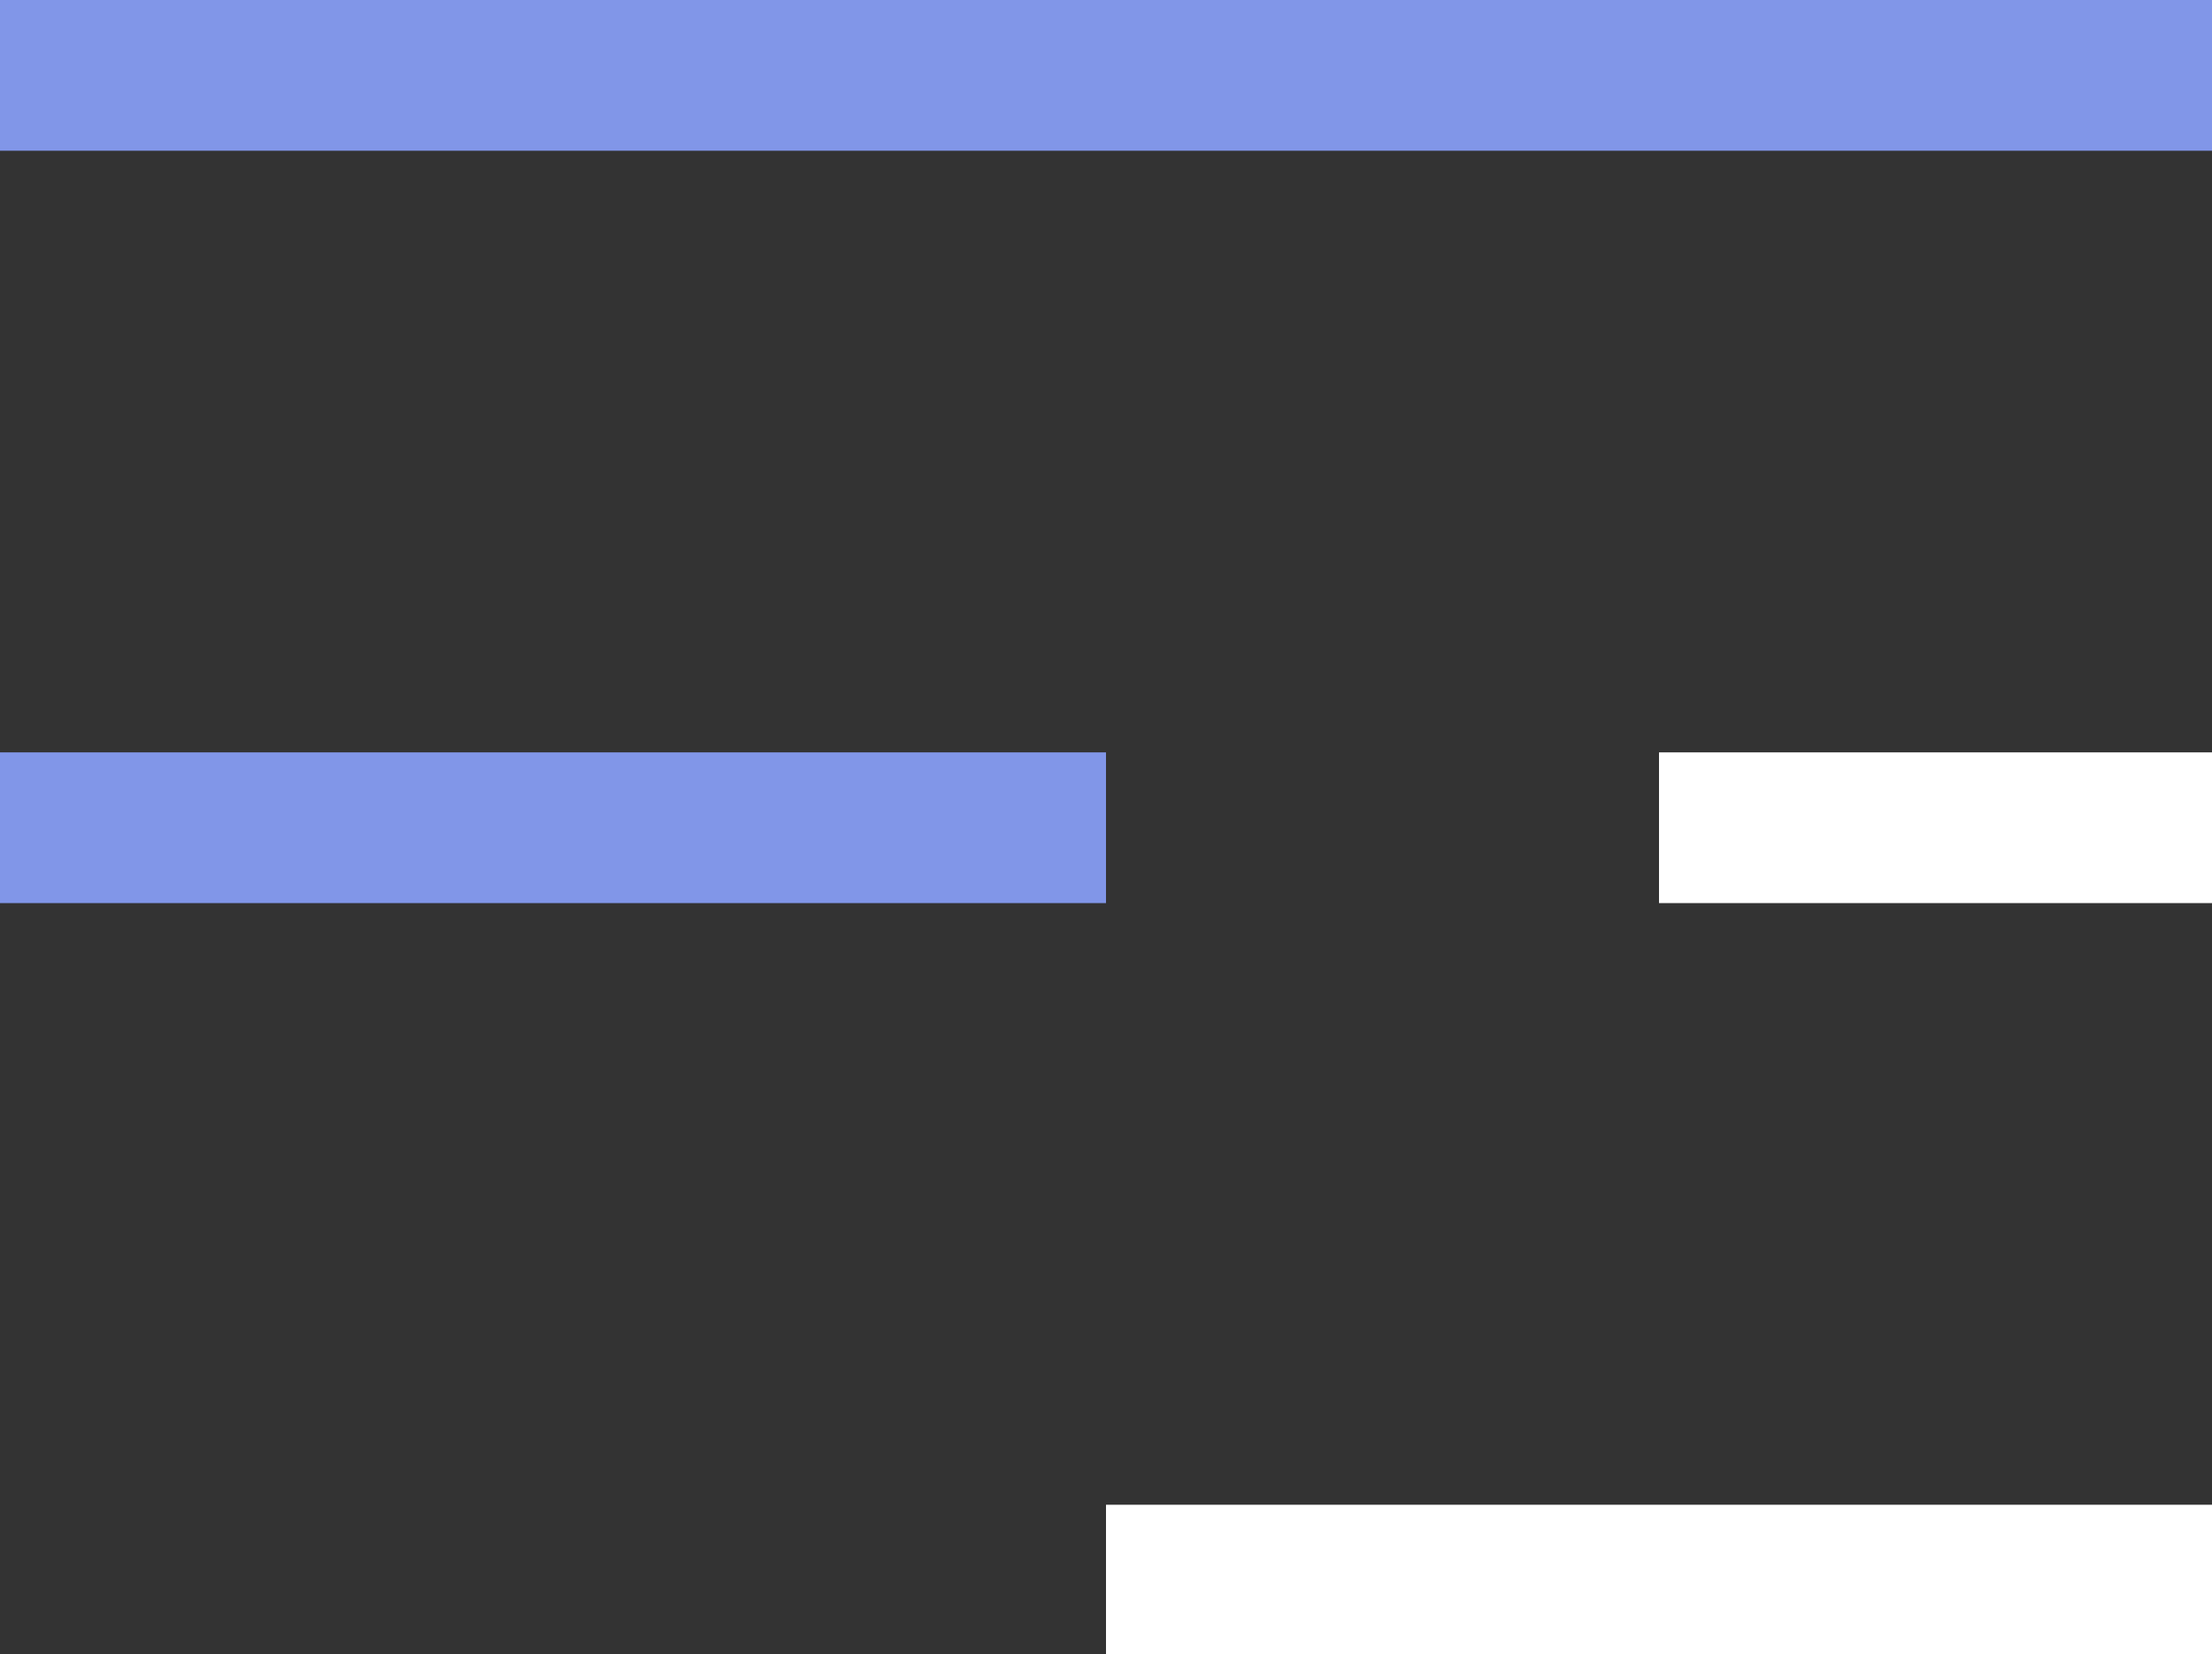<?xml version="1.0" encoding="UTF-8"?> <!-- Creator: CorelDRAW X8 --> <svg xmlns="http://www.w3.org/2000/svg" xmlns:xlink="http://www.w3.org/1999/xlink" xml:space="preserve" width="17.32mm" height="12.95mm" style="shape-rendering:geometricPrecision; text-rendering:geometricPrecision; image-rendering:optimizeQuality; fill-rule:evenodd; clip-rule:evenodd" viewBox="0 0 1732 1295"><rect x="0" y="0" width="1732" height="1295" fill="#333333" stroke="none"/> <defs> <style type="text/css"> <![CDATA[ .fil0 {fill:#8196E8} .fil1 {fill:white} ]]> </style> </defs> <g id="Слой_x0020_1">  <g id="_2144027858480"> <g id="_2143928028320"> <path class="fil0" d="M1732 118l0 -118 -1732 0 0 118 1732 0zm-1732 589l0 -118 866 0 0 118 -866 0z"></path> <path class="fil1" d="M1732 1295l0 -117 -866 0 0 117 866 0zm-433 -588l0 -118 433 0 0 118 -433 0z"></path> </g> </g> </g> </svg> 